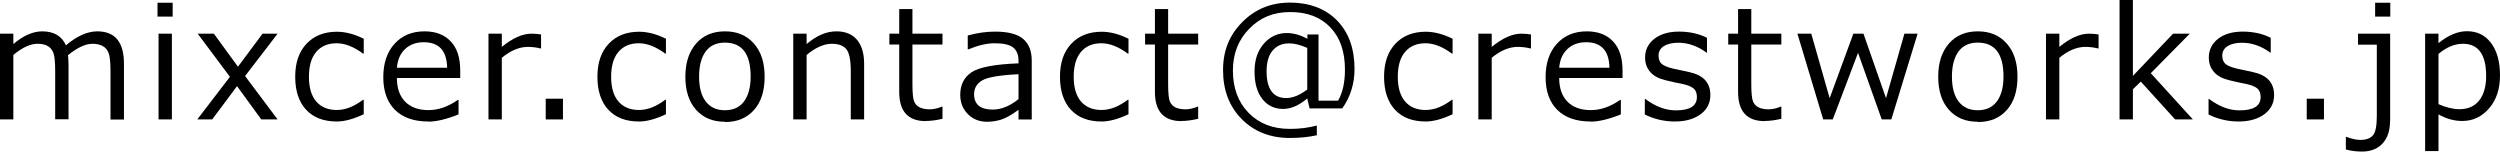 <?xml version="1.0" encoding="UTF-8"?><svg id="_レイヤー_2" xmlns="http://www.w3.org/2000/svg" viewBox="0 0 193 11.7"><defs><style>.cls-1{fill:#000;stroke-width:0px;}</style></defs><g id="_レイヤー_1-2"><path class="cls-1" d="M8.53,9.22v-3.71c0-.71-.05-1.19-.15-1.43s-.25-.42-.46-.53-.46-.17-.78-.17c-.53,0-1.17.29-1.89.88.02.2.04.46.04.78v4.17h-1.03v-3.71c0-.73-.05-1.22-.15-1.45s-.25-.4-.45-.51-.46-.16-.76-.16c-.56,0-1.18.29-1.87.86v4.98H0V2.6h1.03v.8c.78-.66,1.53-.98,2.23-.98.9,0,1.51.36,1.83,1.08.85-.72,1.66-1.08,2.42-1.08,1.37,0,2.06.83,2.06,2.5v4.31h-1.03Z"/><path class="cls-1" d="M13.33,1.28h-1.17V.21h1.17v1.07ZM13.27,9.22h-1.03V2.6h1.03v6.62Z"/><path class="cls-1" d="M21.42,9.22h-1.25l-1.87-2.57-1.92,2.57h-1.15l2.52-3.29-2.49-3.33h1.25l1.86,2.55,1.9-2.55h1.16l-2.51,3.27,2.51,3.35Z"/><path class="cls-1" d="M28.08,8.82c-.79.37-1.48.56-2.07.56-1.02,0-1.81-.3-2.37-.9s-.85-1.45-.85-2.55.29-1.93.87-2.55,1.37-.93,2.35-.93c.65,0,1.34.18,2.07.54v1.15h-.05c-.73-.54-1.41-.8-2.04-.8-.68,0-1.2.22-1.58.67s-.56,1.09-.56,1.92.19,1.47.56,1.9.9.66,1.58.66,1.33-.26,2.04-.79h.05v1.12Z"/><path class="cls-1" d="M33.06,9.38c-1.1,0-1.96-.3-2.56-.89s-.91-1.44-.91-2.53.29-1.94.87-2.58,1.35-.96,2.31-.96c.87,0,1.55.26,2.04.79s.72,1.27.72,2.24v.57h-4.89c0,.8.22,1.41.65,1.84s1.03.64,1.79.64,1.51-.26,2.27-.79h.05v1.12c-.94.38-1.72.56-2.34.56ZM30.64,5.23h3.88c-.03-1.32-.63-1.97-1.81-1.97-.59,0-1.07.18-1.44.53s-.58.83-.63,1.45Z"/><path class="cls-1" d="M37.71,9.22V2.6h1.03v1.02c.83-.68,1.59-1.02,2.29-1.02.25,0,.49.02.74.06v1.08h-.04c-.32-.08-.65-.12-.98-.12-.66,0-1.33.28-2.01.84v4.76h-1.03Z"/><path class="cls-1" d="M43.46,9.22h-1.33v-1.6h1.33v1.6Z"/><path class="cls-1" d="M51.41,8.82c-.79.37-1.48.56-2.07.56-1.02,0-1.81-.3-2.37-.9s-.85-1.45-.85-2.55.29-1.93.87-2.55,1.37-.93,2.35-.93c.65,0,1.34.18,2.07.54v1.15h-.05c-.73-.54-1.41-.8-2.04-.8-.68,0-1.2.22-1.58.67s-.56,1.09-.56,1.92.19,1.47.56,1.9.9.66,1.58.66,1.33-.26,2.04-.79h.05v1.12Z"/><path class="cls-1" d="M55.96,9.4c-.94,0-1.68-.31-2.23-.93s-.82-1.47-.82-2.55.28-1.93.83-2.56,1.29-.94,2.23-.94,1.67.31,2.23.94.83,1.48.83,2.57-.27,1.94-.82,2.56-1.29.93-2.23.93ZM55.96,3.29c-.64,0-1.13.22-1.47.67s-.52,1.1-.52,1.95.17,1.48.52,1.93.83.67,1.47.67,1.13-.22,1.47-.67.52-1.09.52-1.93c0-1.75-.66-2.62-1.99-2.62Z"/><path class="cls-1" d="M66.71,9.22h-1.03v-3.71c0-.86-.11-1.43-.34-1.71s-.6-.42-1.12-.42c-.61,0-1.26.29-1.95.86v4.98h-1.03V2.6h1.03v.8c.78-.66,1.54-.98,2.3-.98.68,0,1.21.21,1.58.64s.56,1.05.56,1.85v4.31Z"/><path class="cls-1" d="M71.47,9.35c-1.37,0-2.05-.75-2.05-2.26v-3.65h-.76v-.84h.76V.7h1.02v1.9h2.32v.84h-2.32v3.06c0,.7.05,1.15.14,1.35s.24.36.44.45.45.14.75.14.61-.07.95-.21h.04v.94c-.46.11-.9.17-1.3.17Z"/><path class="cls-1" d="M78.63,9.22v-.74c-.55.4-1,.65-1.36.76s-.72.16-1.08.16c-.59,0-1.08-.2-1.47-.59s-.59-.89-.59-1.49c0-.77.29-1.35.87-1.74s1.79-.62,3.63-.69v-.2c0-.46-.14-.8-.41-1.02s-.75-.33-1.44-.33c-.61,0-1.28.16-2.02.47h-.05v-1.07c.73-.2,1.43-.3,2.11-.3.98,0,1.7.18,2.15.55s.68.93.68,1.7v4.53h-1.02ZM78.63,7.65v-1.92c-1.46.07-2.39.23-2.81.48s-.62.61-.62,1.06c0,.79.48,1.19,1.44,1.19.65,0,1.32-.27,1.99-.81Z"/><path class="cls-1" d="M87.12,8.82c-.79.37-1.48.56-2.07.56-1.02,0-1.81-.3-2.37-.9s-.85-1.45-.85-2.55.29-1.93.87-2.55,1.37-.93,2.35-.93c.65,0,1.34.18,2.07.54v1.15h-.05c-.73-.54-1.41-.8-2.04-.8-.68,0-1.2.22-1.58.67s-.56,1.09-.56,1.92.19,1.47.56,1.9.9.66,1.58.66,1.33-.26,2.04-.79h.05v1.12Z"/><path class="cls-1" d="M91.21,9.35c-1.37,0-2.05-.75-2.05-2.26v-3.65h-.76v-.84h.76V.7h1.02v1.9h2.32v.84h-2.32v3.06c0,.7.05,1.15.14,1.35s.24.36.44.45.45.14.75.14.61-.07.95-.21h.04v.94c-.46.11-.9.17-1.3.17Z"/><path class="cls-1" d="M103.62,8.37h-2.52l-.18-.77c-.64.54-1.26.81-1.86.81-.68,0-1.21-.26-1.61-.77s-.6-1.22-.6-2.12.24-1.6.72-2.15,1.07-.82,1.78-.82c.5,0,1.03.15,1.58.44v-.33h.86v5.11h1.51c.36-.62.53-1.42.53-2.4,0-1.38-.37-2.46-1.12-3.25s-1.78-1.19-3.1-1.19-2.33.43-3.17,1.29-1.26,1.93-1.26,3.22c0,1.35.4,2.44,1.21,3.27s1.87,1.24,3.19,1.24c.76,0,1.45-.09,2.08-.26v.75c-.62.14-1.31.21-2.09.21-1.51,0-2.75-.49-3.71-1.46s-1.44-2.23-1.44-3.77.5-2.72,1.49-3.72,2.22-1.5,3.69-1.5,2.73.46,3.63,1.39,1.34,2.17,1.34,3.74c0,1.12-.31,2.13-.94,3.03ZM100.92,6.92v-3.22c-.51-.23-.97-.35-1.4-.35-.55,0-.97.19-1.28.56s-.46.91-.46,1.59c0,1.38.51,2.07,1.52,2.07.5,0,1.04-.22,1.62-.66Z"/><path class="cls-1" d="M112.14,8.82c-.79.37-1.48.56-2.07.56-1.02,0-1.81-.3-2.37-.9s-.85-1.45-.85-2.55.29-1.93.87-2.55,1.37-.93,2.35-.93c.65,0,1.34.18,2.07.54v1.15h-.05c-.73-.54-1.41-.8-2.04-.8-.68,0-1.2.22-1.58.67s-.56,1.09-.56,1.92.19,1.47.56,1.9.9.66,1.58.66,1.33-.26,2.04-.79h.05v1.12Z"/><path class="cls-1" d="M114.13,9.22V2.6h1.03v1.02c.83-.68,1.59-1.02,2.29-1.02.25,0,.49.02.74.06v1.08h-.04c-.32-.08-.65-.12-.98-.12-.66,0-1.33.28-2.01.84v4.76h-1.03Z"/><path class="cls-1" d="M122.79,9.38c-1.1,0-1.96-.3-2.56-.89s-.91-1.44-.91-2.53.29-1.94.87-2.58,1.35-.96,2.31-.96c.87,0,1.55.26,2.04.79s.72,1.27.72,2.24v.57h-4.89c0,.8.22,1.41.65,1.84s1.03.64,1.79.64,1.51-.26,2.27-.79h.05v1.12c-.94.38-1.72.56-2.34.56ZM120.37,5.23h3.88c-.03-1.32-.63-1.97-1.81-1.97-.59,0-1.07.18-1.44.53s-.58.83-.63,1.45Z"/><path class="cls-1" d="M129.31,9.38c-.83,0-1.6-.18-2.33-.54v-1.2h.04c.79.59,1.57.88,2.35.88,1.09,0,1.63-.34,1.63-1.03,0-.27-.07-.48-.22-.63s-.45-.28-.9-.38c-.38-.07-.82-.17-1.32-.29s-.88-.32-1.15-.62-.41-.67-.41-1.13c0-.59.24-1.07.71-1.44s1.11-.56,1.91-.56,1.54.16,2.16.48v1.14h-.04c-.68-.5-1.41-.76-2.17-.76-.47,0-.85.09-1.12.26s-.41.42-.41.72c0,.27.07.48.22.63s.44.27.88.38l1.29.28c.53.12.94.32,1.21.62s.4.68.4,1.15c0,.61-.25,1.1-.74,1.47s-1.16.57-2,.57Z"/><path class="cls-1" d="M136.23,9.35c-1.37,0-2.05-.75-2.05-2.26v-3.65h-.76v-.84h.76V.7h1.02v1.9h2.32v.84h-2.32v3.06c0,.7.05,1.15.14,1.35s.24.36.44.45.45.14.75.14.61-.07.95-.21h.04v.94c-.46.11-.9.17-1.3.17Z"/><path class="cls-1" d="M148.04,2.6l-2.03,6.62h-.74l-1.83-5.14-1.95,5.14h-.74l-1.99-6.62h1.07l1.42,4.98,1.83-4.98h.78l1.74,4.98,1.42-4.98h1.03Z"/><path class="cls-1" d="M152.68,9.4c-.94,0-1.68-.31-2.23-.93s-.82-1.47-.82-2.55.28-1.93.83-2.56,1.29-.94,2.23-.94,1.67.31,2.23.94.83,1.48.83,2.57-.27,1.94-.82,2.56-1.29.93-2.23.93ZM152.68,3.29c-.64,0-1.13.22-1.47.67s-.52,1.1-.52,1.95.17,1.48.52,1.93.83.67,1.47.67,1.13-.22,1.47-.67.52-1.09.52-1.93c0-1.75-.66-2.62-1.99-2.62Z"/><path class="cls-1" d="M157.95,9.22V2.6h1.03v1.02c.83-.68,1.59-1.02,2.29-1.02.25,0,.49.02.74.06v1.08h-.04c-.32-.08-.65-.12-.98-.12-.66,0-1.33.28-2.01.84v4.76h-1.03Z"/><path class="cls-1" d="M169.28,9.22h-1.36l-2.65-2.92-.61.59v2.33h-1.03V0h1.03v5.86l3.1-3.26h1.29l-3.01,3.05,3.25,3.57Z"/><path class="cls-1" d="M172.83,9.38c-.83,0-1.6-.18-2.33-.54v-1.2h.04c.79.59,1.57.88,2.35.88,1.09,0,1.63-.34,1.63-1.03,0-.27-.07-.48-.22-.63s-.45-.28-.9-.38c-.38-.07-.82-.17-1.32-.29s-.88-.32-1.15-.62-.41-.67-.41-1.13c0-.59.24-1.07.71-1.44s1.11-.56,1.91-.56,1.54.16,2.16.48v1.14h-.04c-.68-.5-1.41-.76-2.17-.76-.47,0-.85.09-1.12.26s-.41.42-.41.72c0,.27.07.48.22.63s.44.27.88.38l1.29.28c.53.12.94.32,1.21.62s.4.68.4,1.15c0,.61-.25,1.1-.74,1.47s-1.16.57-2,.57Z"/><path class="cls-1" d="M179.41,9.22h-1.33v-1.6h1.33v1.6Z"/><path class="cls-1" d="M184.51,9.35c0,.73-.19,1.31-.58,1.73s-.92.62-1.59.62c-.43,0-.84-.05-1.24-.16v-.97h.06c.39.15.74.23,1.07.23.44,0,.76-.12.96-.35s.3-.73.3-1.49V3.45h-1.45v-.85h2.48v6.75ZM184.53,1.28h-1.17V.21h1.17v1.07Z"/><path class="cls-1" d="M188.25,8.84v2.82h-1.03V2.6h1.03v.73c.75-.61,1.49-.92,2.2-.92.78,0,1.4.3,1.86.91s.69,1.44.69,2.5-.28,1.89-.84,2.54-1.25.98-2.07.98c-.63,0-1.24-.17-1.84-.51ZM188.25,4.17v3.87c.59.26,1.13.39,1.63.39.64,0,1.15-.22,1.51-.67s.54-1.08.54-1.9c0-1.65-.6-2.48-1.79-2.48-.63,0-1.27.26-1.9.79Z"/></g></svg>
